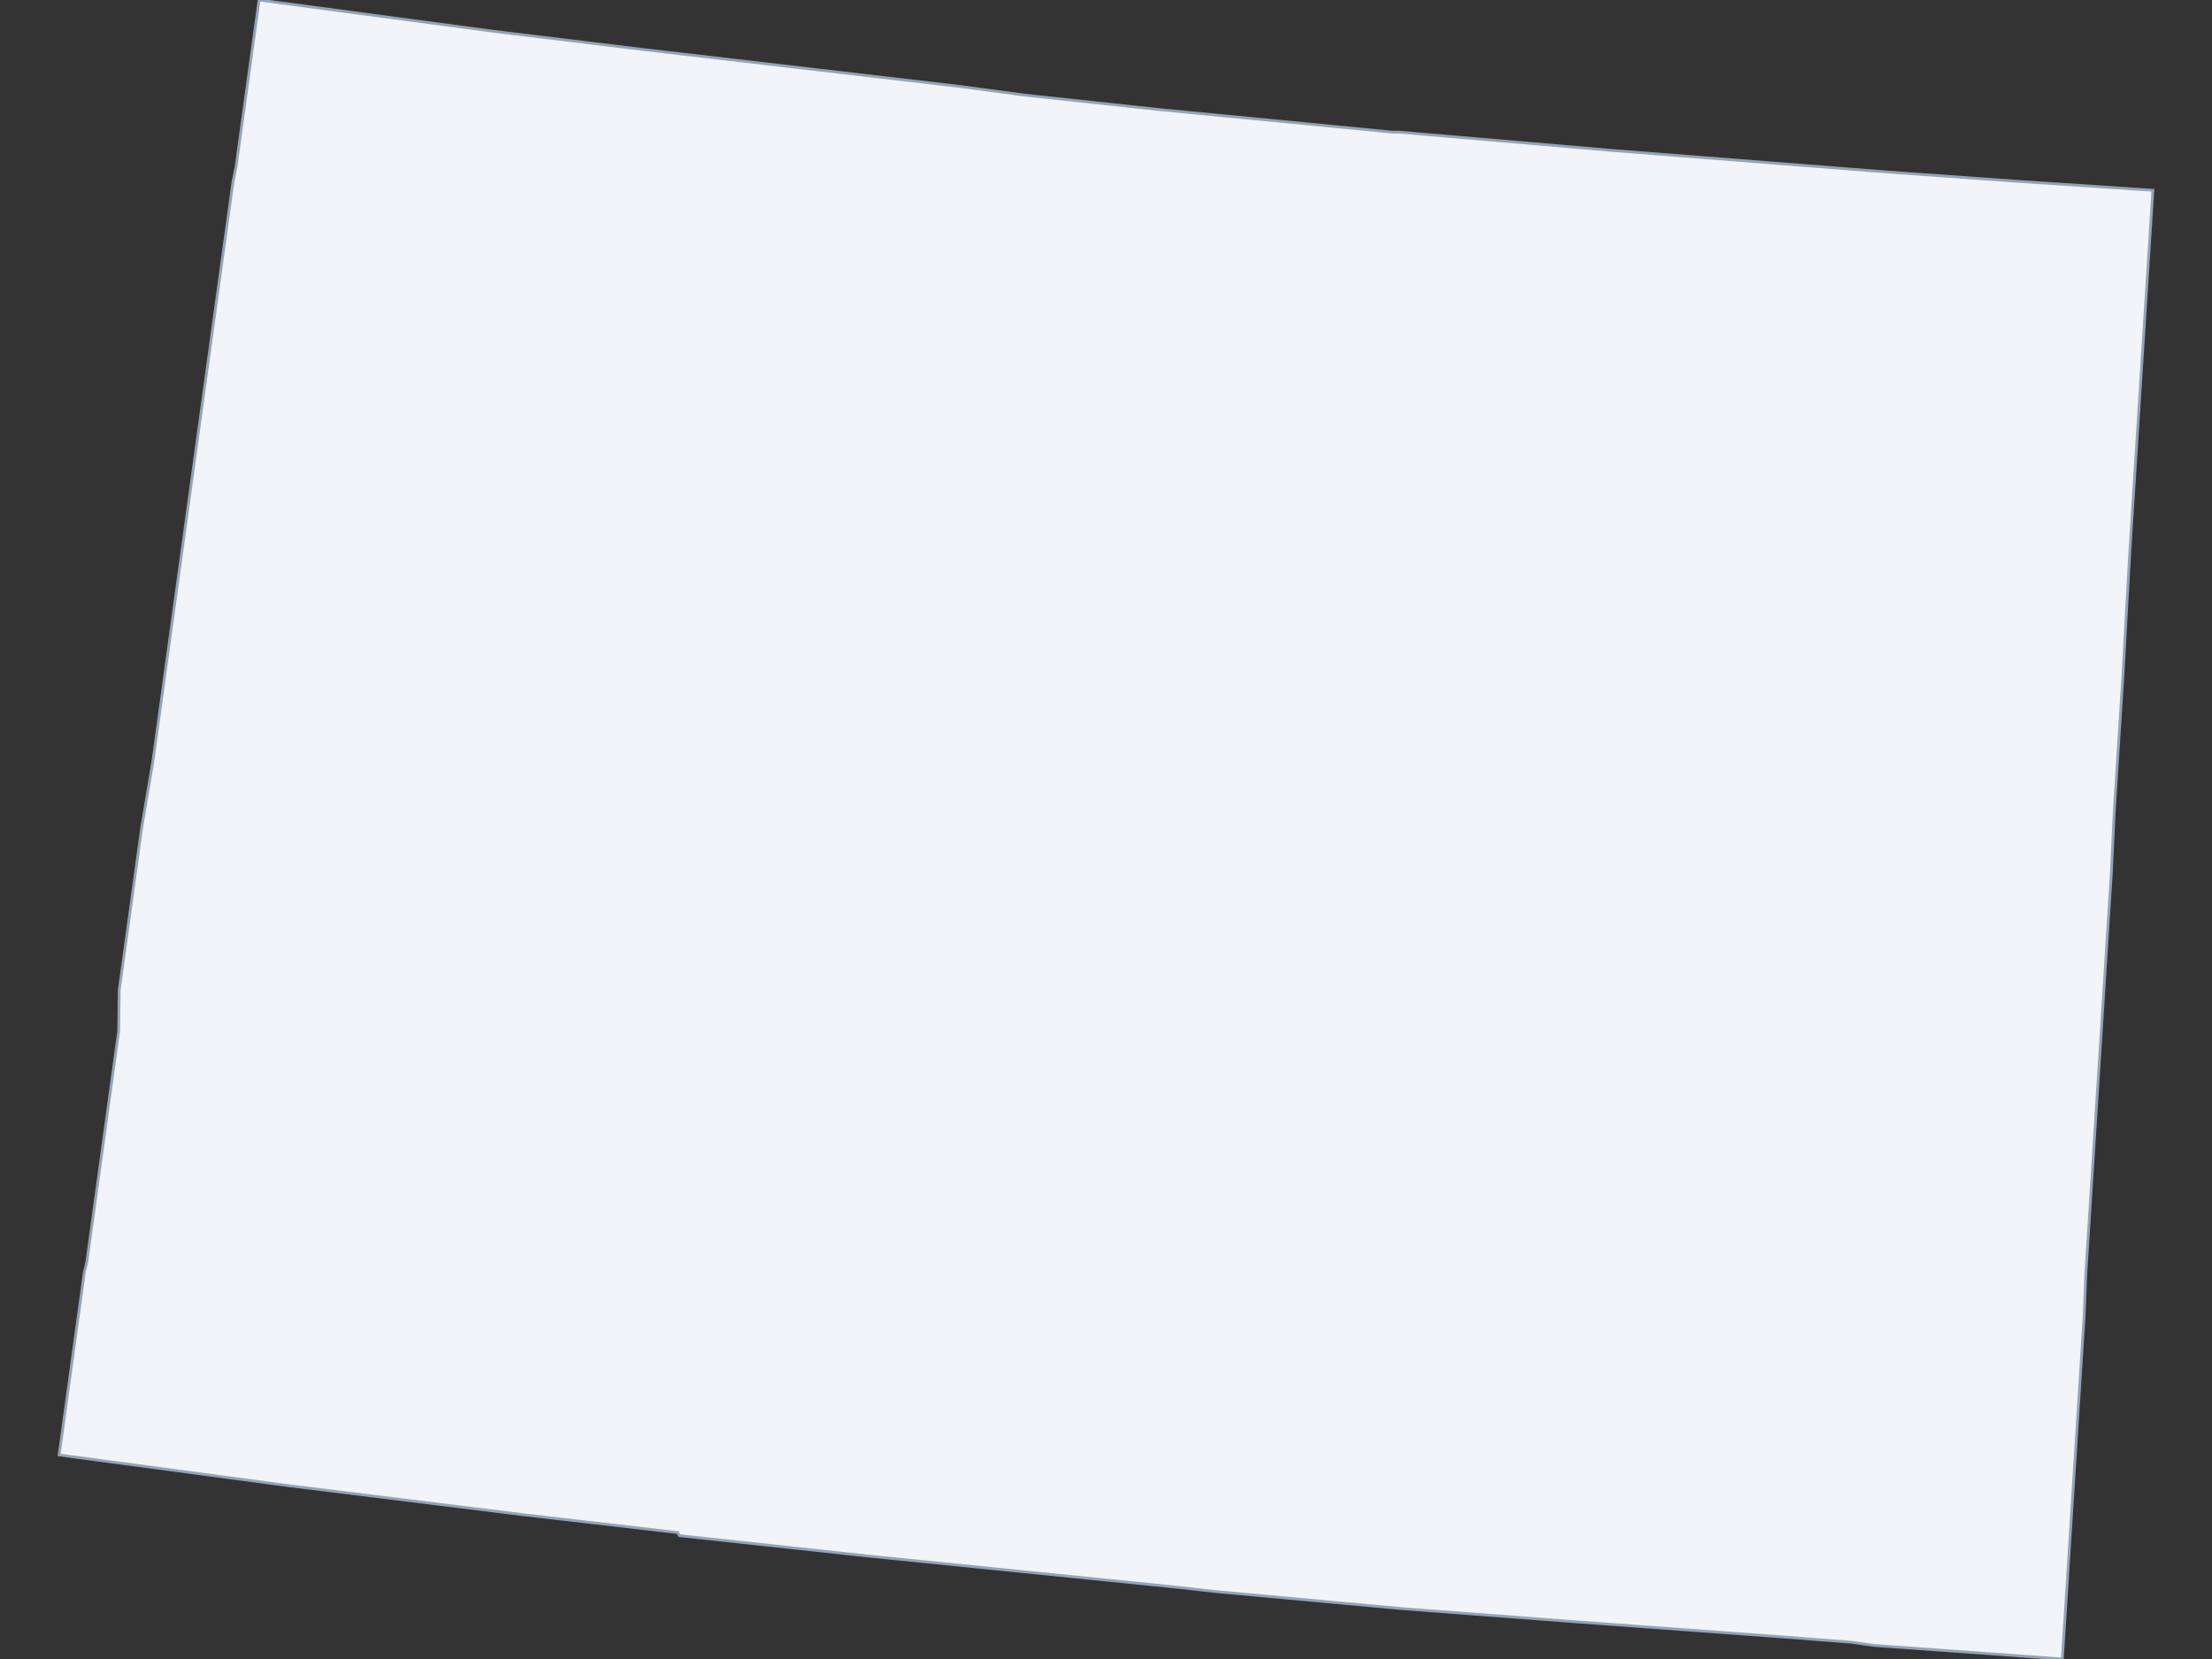 <svg xmlns="http://www.w3.org/2000/svg" width="800" height="600" class="state-map"><rect width="100%" height="100%" fill="#333333" stroke="none"/><path d="m93.706 0 84.739 11.313 54.005 6.57 114.738 13.388 23.116 3.096 48.123 5.182 85.097 8.23 2.484.003 76.377 6.573 99.316 7.788 47.568 3.408 49.348 3.278-8.434 132.26-2.406 43.372-3.147 49.389-1.039 21.99-9.208 144.569-.626 15.62L745.866 600l-68.147-4.918-8.153-1.15-23.077-1.79-75.956-5.556-62.918-4.76-68.412-6.258-12.615-1.435-111.808-11.291-69.043-7.456-.625-1.105-56.368-6.528-85.215-10.552-82.146-10.995 9.099-65.875.929-4.017 11.515-83.396.195-14.828 8.078-58.417 4.095-24.306L84.278 65.635l1.07-5.144Z" style="fill:#f1f5f9;stroke:#94a3b8;stroke-width:1"/></svg>
